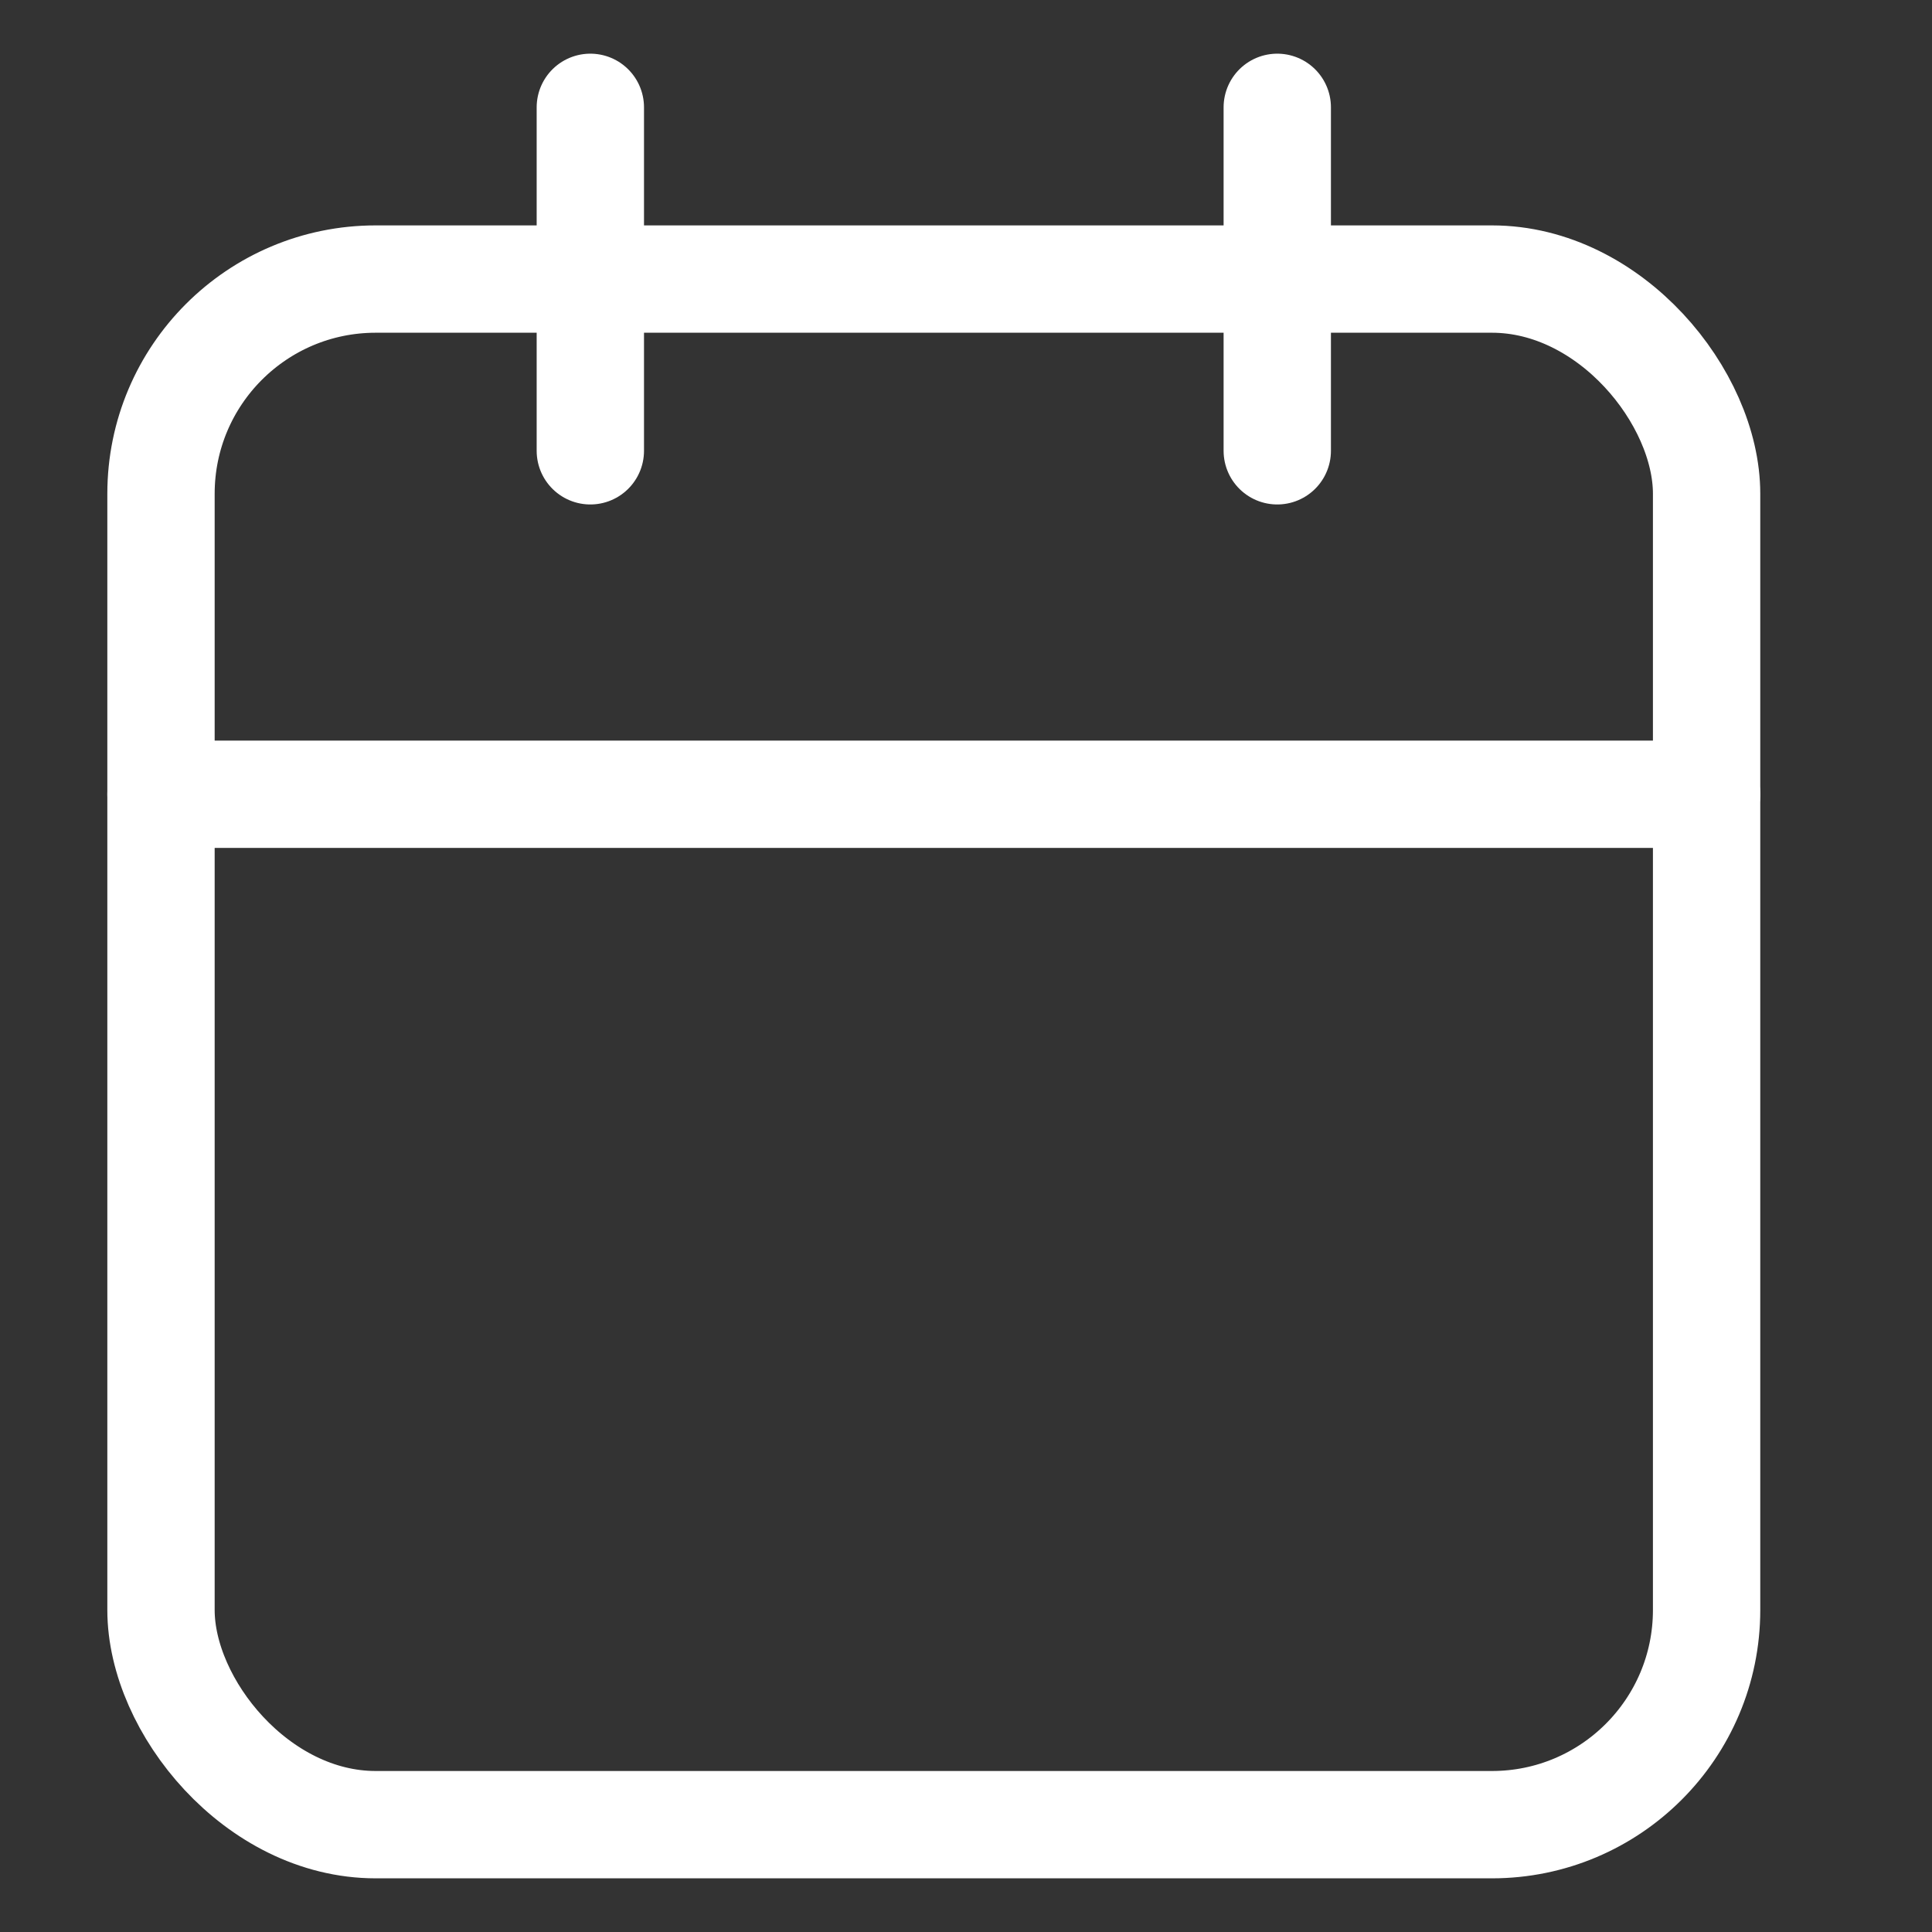 <?xml version="1.0" encoding="UTF-8"?>
<svg width="18px" height="18px" viewBox="0 0 18 18" version="1.1" xmlns="http://www.w3.org/2000/svg" xmlns:xlink="http://www.w3.org/1999/xlink">
    <rect x="0" y="0" width="18" height="18" fill="#333333" stroke="none"/>
    <title>F0AF1A81-3275-41A6-96C9-36AC48E7EB9B</title>
    <g id="Page-1" stroke="none" stroke-width="1" fill="none" fill-rule="evenodd" stroke-linecap="round" stroke-linejoin="round">
        <g id="HIT-Alpinea-Home" transform="translate(-1433, -31)" stroke="#FFFFFF">
            <g id="calendar" transform="translate(1434.056, 32)">
                <rect id="Rectangle" x="0.444" y="1.6" width="14.4" height="14.4" rx="2"></rect>
                <line x1="10.844" y1="-9.1038288e-14" x2="10.844" y2="3.2" id="Path"></line>
                <line x1="4.444" y1="-9.1038288e-14" x2="4.444" y2="3.2" id="Path"></line>
                <line x1="0.444" y1="6.4" x2="14.844" y2="6.4" id="Path"></line>
            </g>
        </g>
    </g>
</svg>